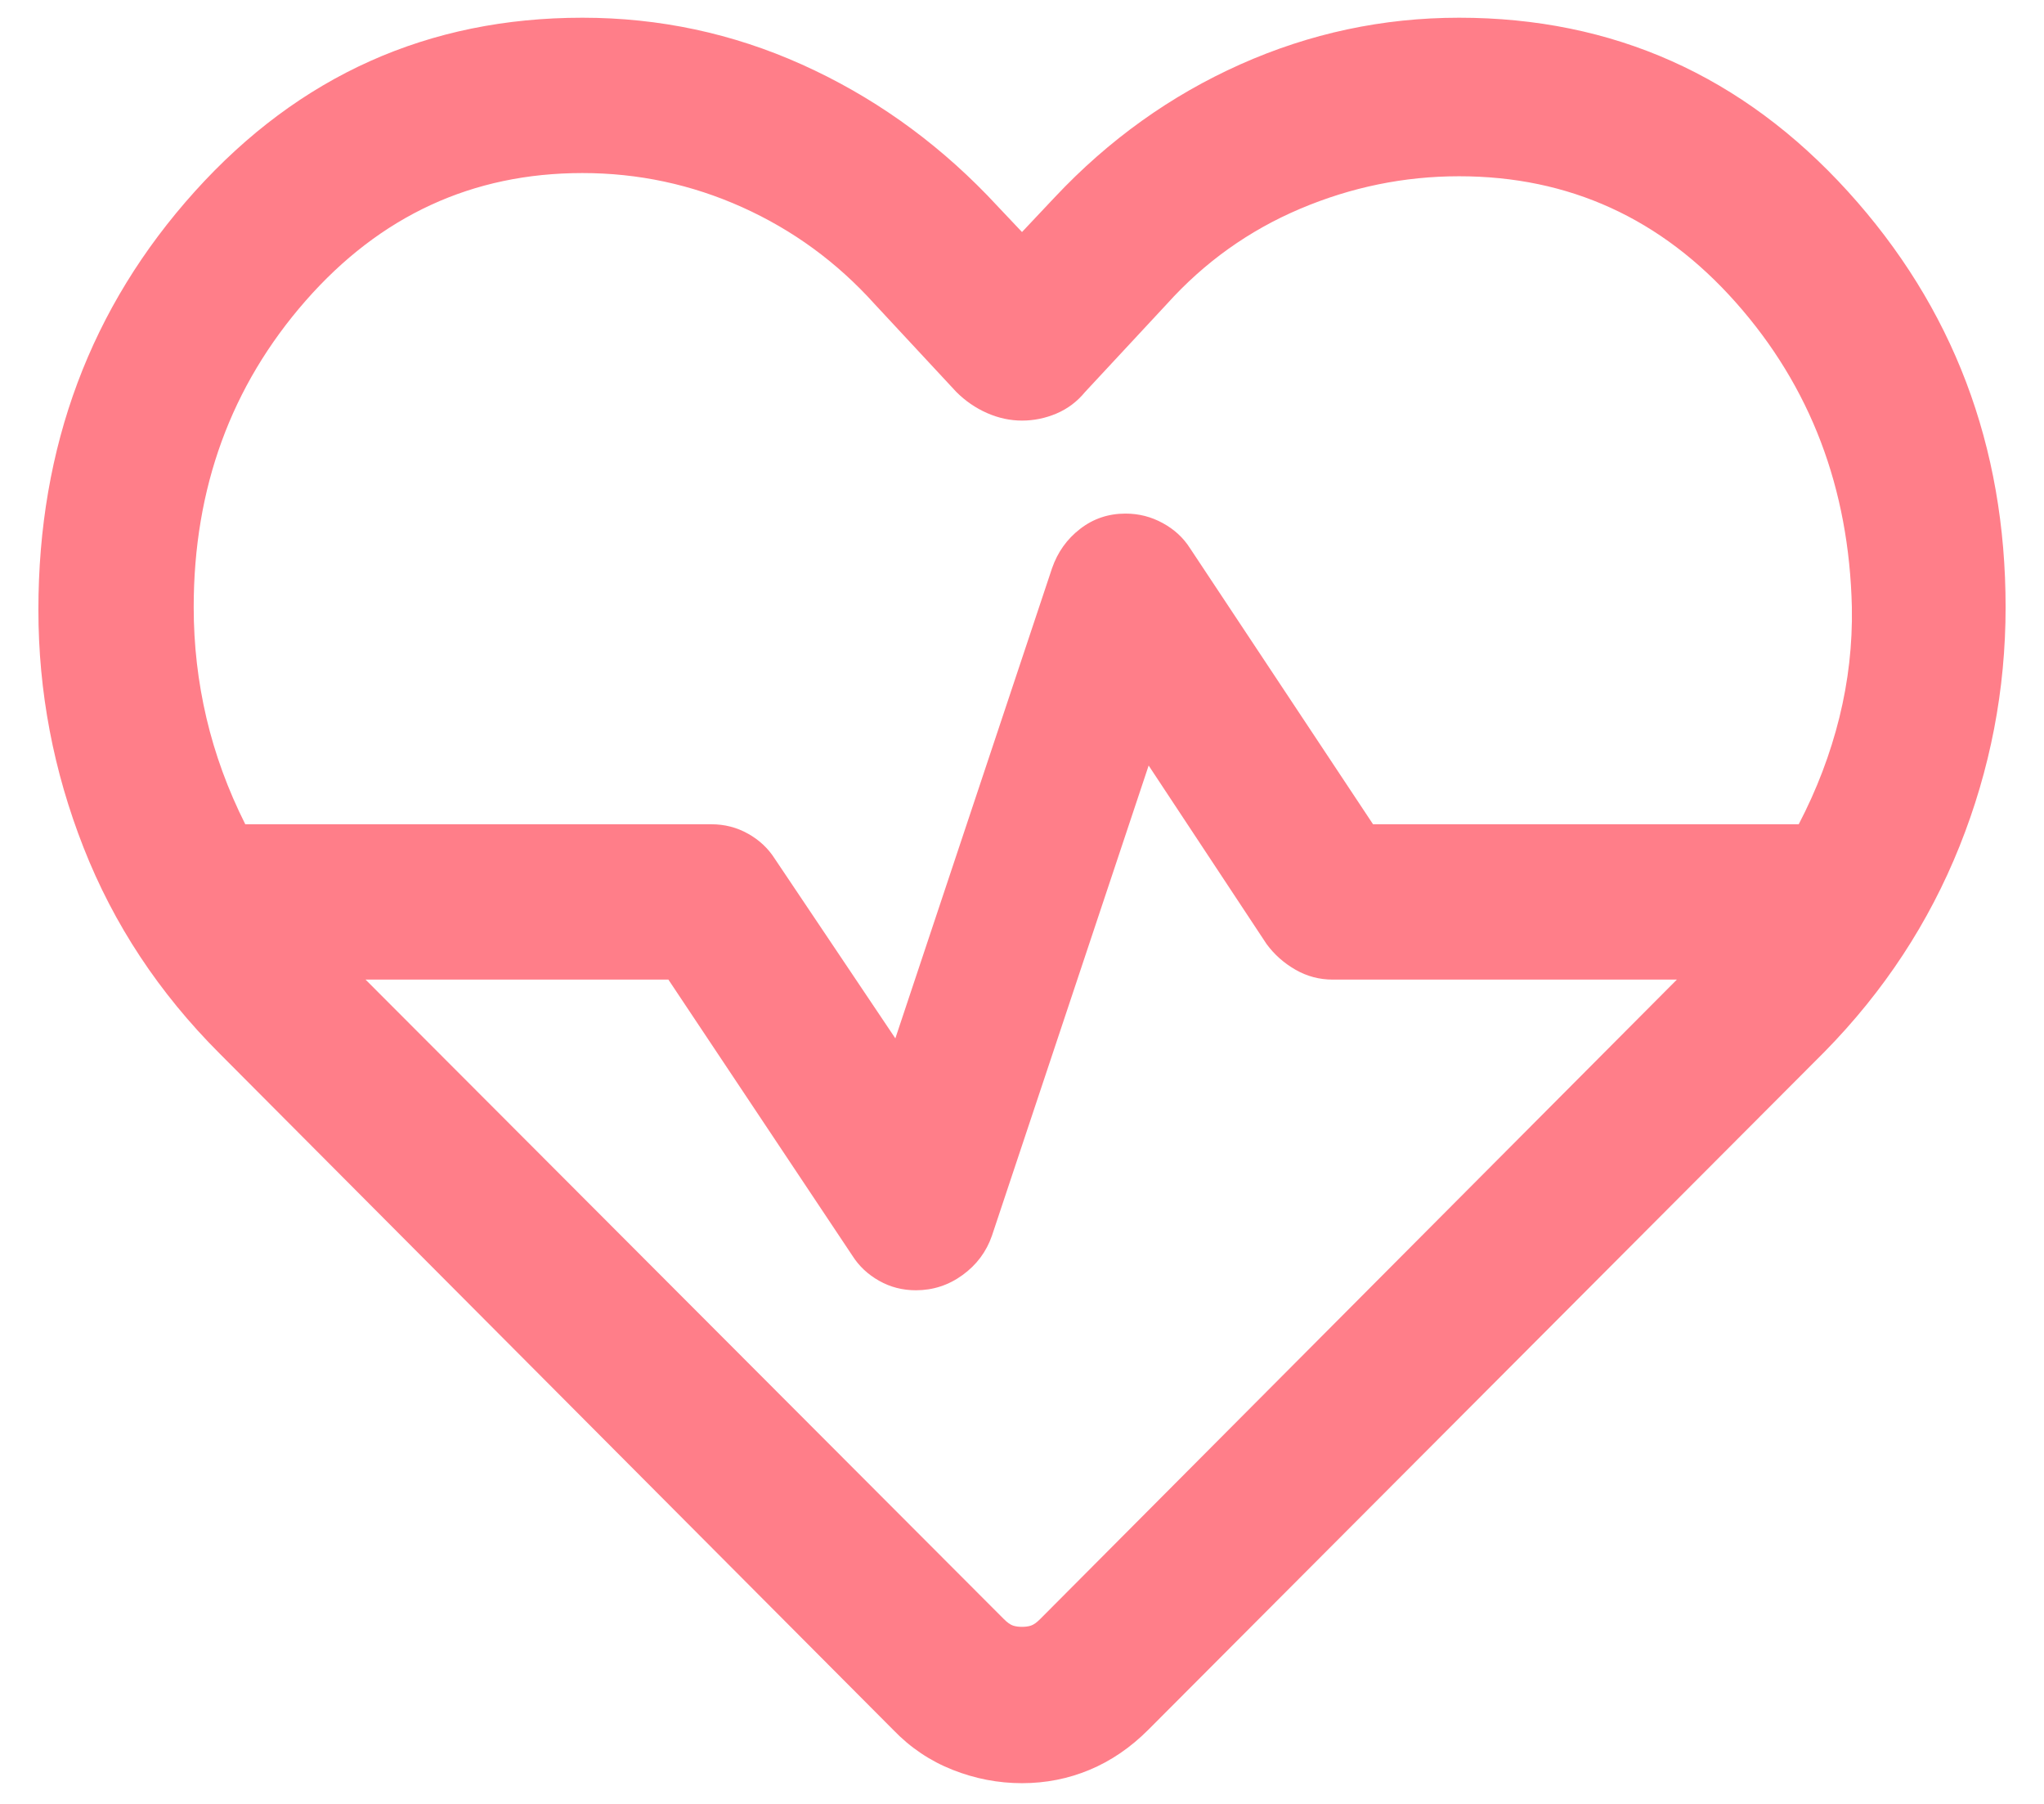 <svg width="51" height="45" viewBox="0 0 51 45" fill="none" xmlns="http://www.w3.org/2000/svg">
<path d="M25.5 44.483C24.907 44.483 24.33 44.372 23.769 44.15C23.207 43.928 22.713 43.596 22.286 43.152L5.474 26.276C3.967 24.769 2.838 23.059 2.086 21.146C1.334 19.233 0.958 17.256 0.958 15.212C0.958 11.142 2.26 7.662 4.863 4.774C7.467 1.886 10.689 0.442 14.531 0.442C16.448 0.442 18.273 0.831 20.003 1.607C21.733 2.384 23.276 3.471 24.631 4.869L25.5 5.788L26.32 4.918C27.665 3.488 29.206 2.384 30.945 1.607C32.684 0.831 34.504 0.442 36.405 0.442C40.247 0.442 43.48 1.886 46.105 4.774C48.729 7.662 50.042 11.12 50.042 15.147C50.042 17.207 49.659 19.194 48.894 21.107C48.129 23.019 47.006 24.729 45.526 26.236L28.65 43.152C28.206 43.596 27.718 43.928 27.187 44.15C26.655 44.372 26.093 44.483 25.5 44.483ZM28.083 12.812C28.415 12.812 28.724 12.891 29.012 13.049C29.3 13.206 29.527 13.415 29.693 13.677L34.259 20.562H44.88C45.331 19.698 45.668 18.811 45.894 17.9C46.119 16.989 46.223 16.071 46.206 15.147C46.137 12.177 45.172 9.642 43.31 7.544C41.449 5.446 39.147 4.397 36.405 4.397C35.037 4.397 33.715 4.668 32.438 5.209C31.161 5.751 30.054 6.541 29.117 7.581L27.075 9.777C26.876 10.019 26.638 10.198 26.36 10.316C26.081 10.434 25.795 10.492 25.5 10.492C25.205 10.492 24.915 10.43 24.628 10.304C24.342 10.178 24.086 10.002 23.861 9.777L21.819 7.581C20.882 6.541 19.781 5.737 18.518 5.169C17.254 4.601 15.925 4.317 14.531 4.317C11.789 4.317 9.487 5.38 7.625 7.504C5.764 9.629 4.833 12.177 4.833 15.147C4.833 16.088 4.939 17.01 5.151 17.912C5.363 18.815 5.686 19.698 6.12 20.562H17.75C18.081 20.562 18.387 20.641 18.667 20.799C18.947 20.956 19.169 21.165 19.335 21.427L22.34 25.903L26.25 14.174C26.389 13.773 26.623 13.446 26.951 13.193C27.279 12.939 27.656 12.812 28.083 12.812ZM28.66 19.097L24.75 30.826C24.611 31.227 24.366 31.554 24.017 31.807C23.668 32.061 23.279 32.187 22.852 32.187C22.521 32.187 22.215 32.109 21.936 31.951C21.656 31.794 21.433 31.585 21.267 31.323L16.677 24.437H9.121L25.048 40.39C25.134 40.476 25.209 40.529 25.274 40.551C25.339 40.573 25.414 40.583 25.5 40.583C25.586 40.583 25.662 40.573 25.726 40.551C25.791 40.529 25.866 40.476 25.952 40.39L41.84 24.437H33.25C32.919 24.437 32.609 24.355 32.321 24.189C32.033 24.023 31.793 23.81 31.601 23.548L28.66 19.097Z" fill="#FF7E89"/>
</svg>
